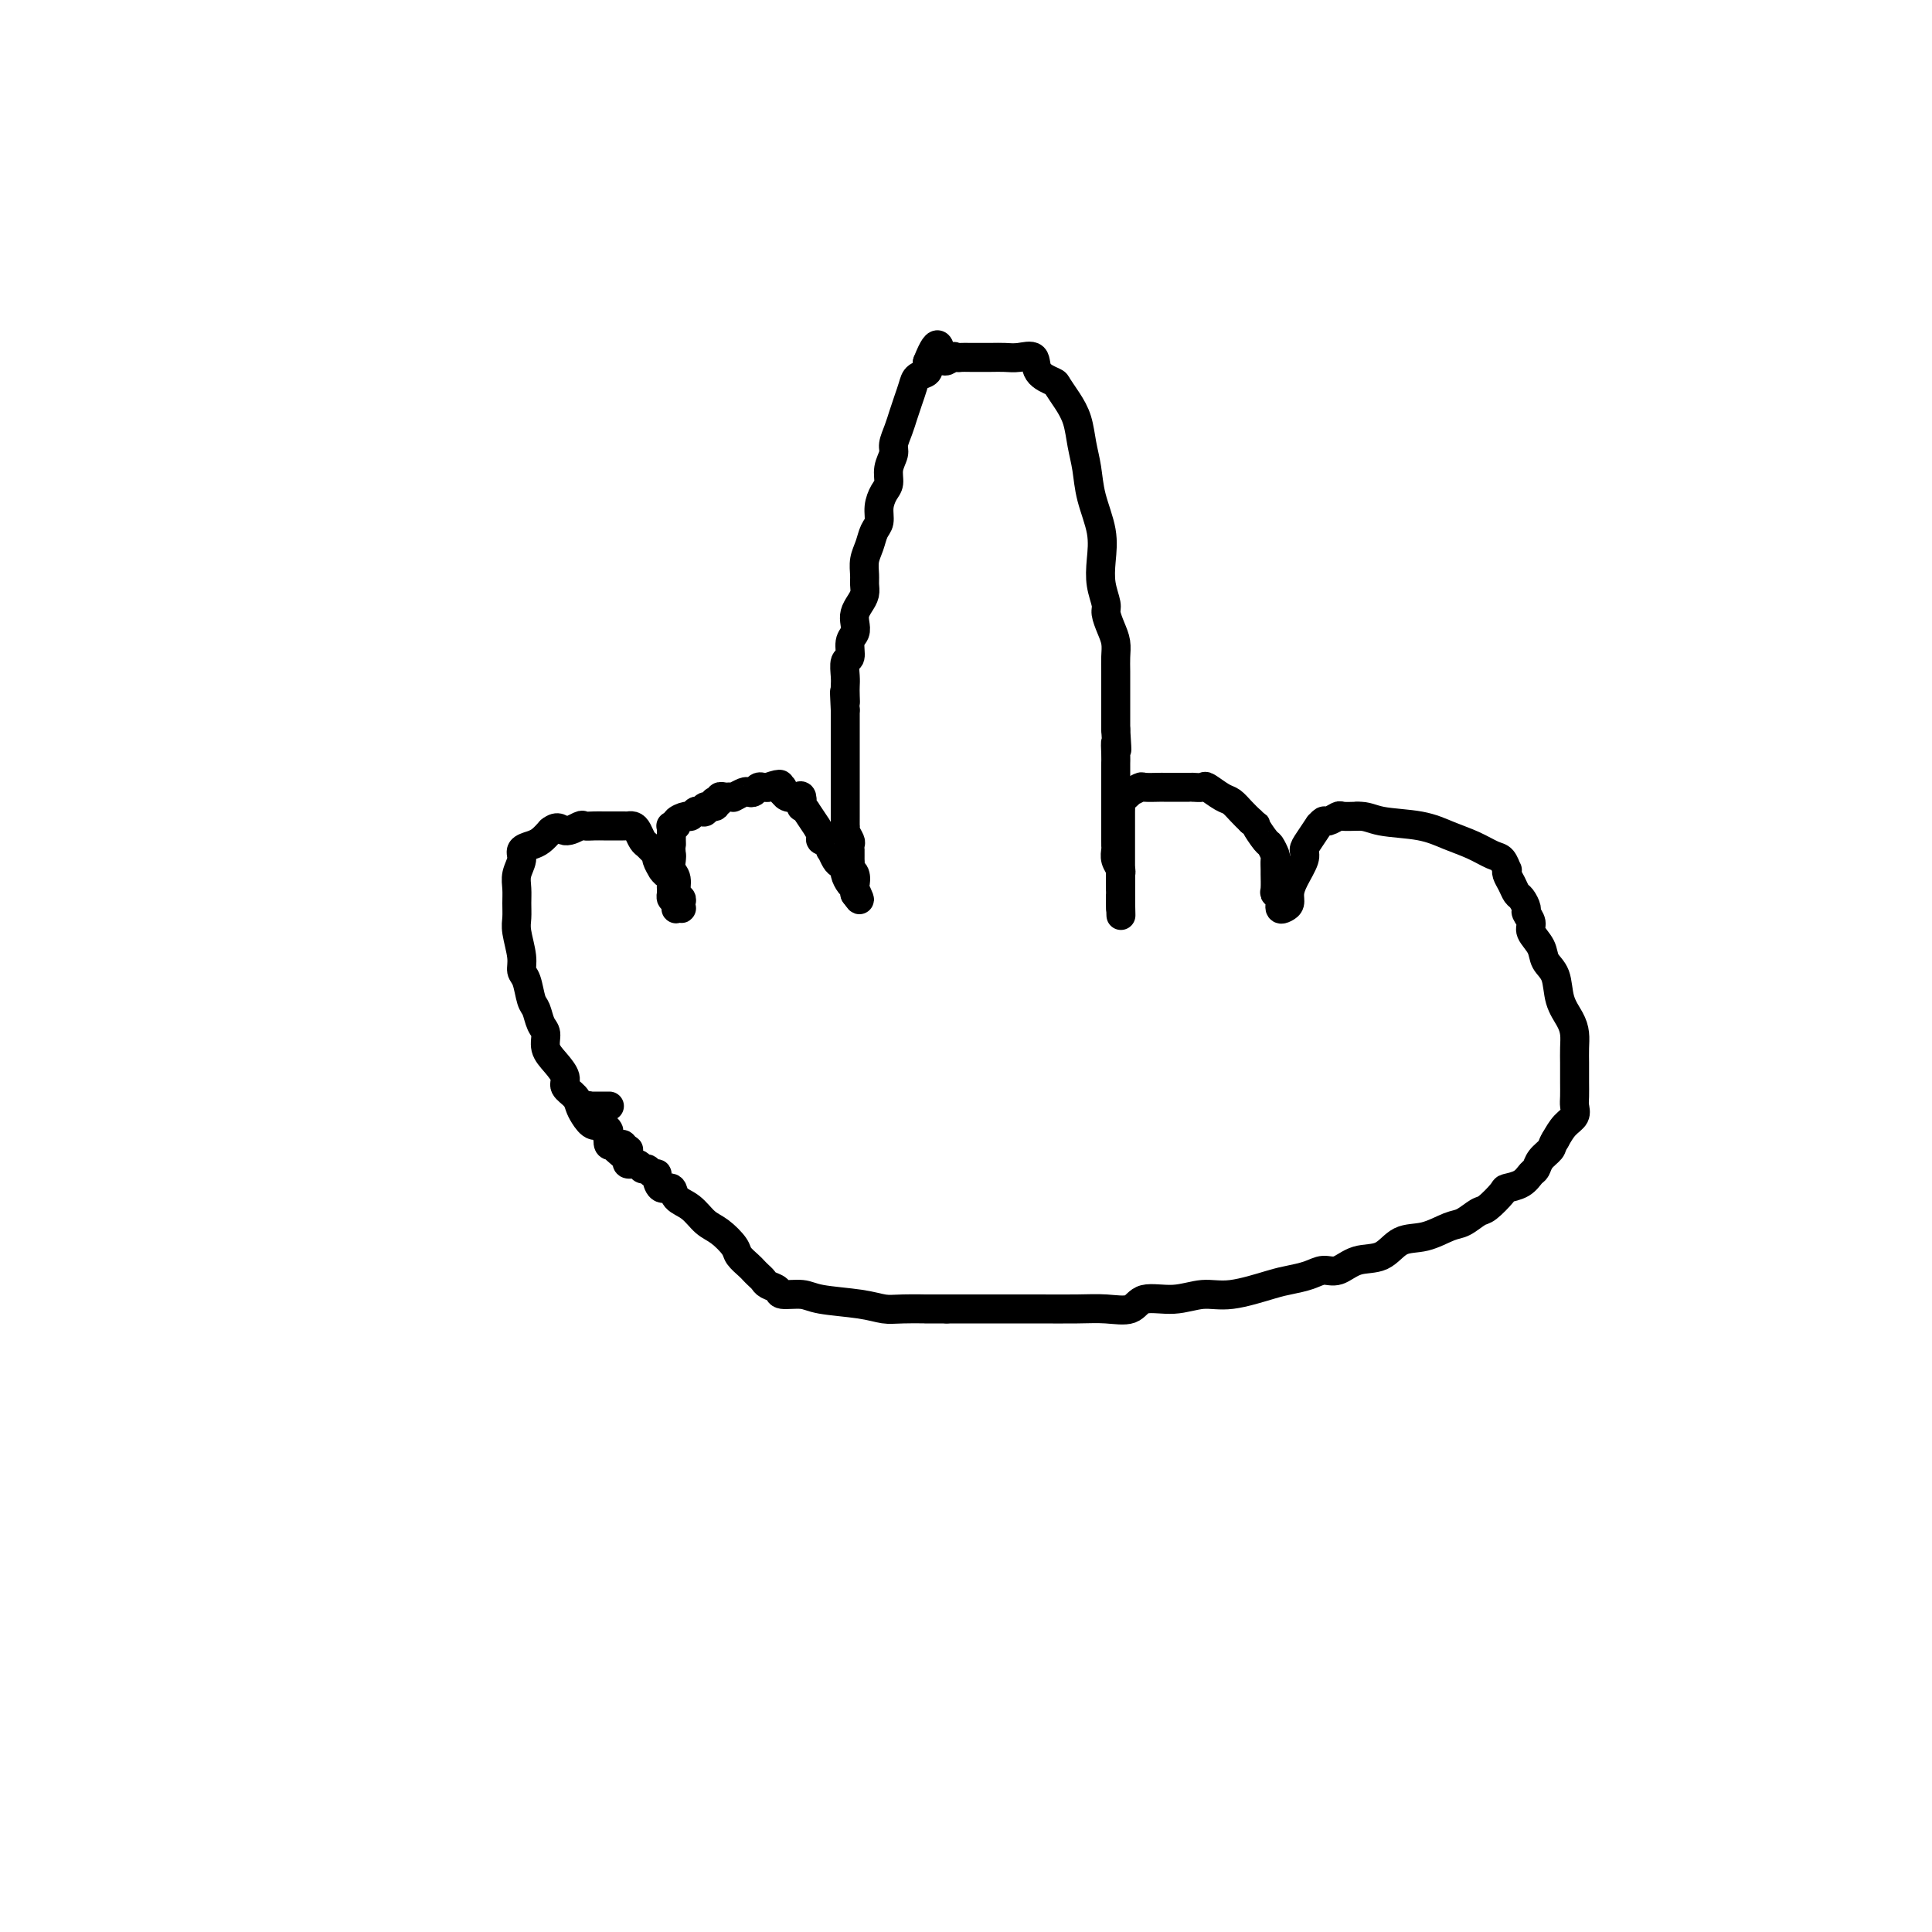 <svg viewBox='0 0 400 400' version='1.1' xmlns='http://www.w3.org/2000/svg' xmlns:xlink='http://www.w3.org/1999/xlink'><g fill='none' stroke='rgb(0,0,0)' stroke-width='6' stroke-linecap='round' stroke-linejoin='round'><path d='M130,239c-0.046,-0.452 -0.091,-0.903 0,-1c0.091,-0.097 0.320,0.162 0,0c-0.320,-0.162 -1.189,-0.743 -2,-1c-0.811,-0.257 -1.566,-0.190 -2,-1c-0.434,-0.810 -0.549,-2.496 -1,-3c-0.451,-0.504 -1.239,0.174 -2,0c-0.761,-0.174 -1.495,-1.201 -2,-2c-0.505,-0.799 -0.782,-1.372 -1,-2c-0.218,-0.628 -0.378,-1.312 -1,-2c-0.622,-0.688 -1.707,-1.382 -2,-2c-0.293,-0.618 0.206,-1.162 0,-2c-0.206,-0.838 -1.116,-1.972 -2,-3c-0.884,-1.028 -1.743,-1.950 -2,-3c-0.257,-1.050 0.086,-2.228 0,-3c-0.086,-0.772 -0.601,-1.137 -1,-2c-0.399,-0.863 -0.680,-2.224 -1,-3c-0.320,-0.776 -0.678,-0.967 -1,-2c-0.322,-1.033 -0.608,-2.909 -1,-4c-0.392,-1.091 -0.890,-1.397 -1,-2c-0.110,-0.603 0.167,-1.501 0,-3c-0.167,-1.499 -0.778,-3.598 -1,-5c-0.222,-1.402 -0.055,-2.108 0,-3c0.055,-0.892 -0.001,-1.969 0,-3c0.001,-1.031 0.059,-2.017 0,-3c-0.059,-0.983 -0.234,-1.964 0,-3c0.234,-1.036 0.878,-2.126 1,-3c0.122,-0.874 -0.276,-1.533 0,-2c0.276,-0.467 1.228,-0.741 2,-1c0.772,-0.259 1.363,-0.503 2,-1c0.637,-0.497 1.318,-1.249 2,-2'/><path d='M114,172c1.590,-1.332 2.064,-0.161 3,0c0.936,0.161 2.334,-0.689 3,-1c0.666,-0.311 0.602,-0.083 1,0c0.398,0.083 1.259,0.022 2,0c0.741,-0.022 1.360,-0.006 2,0c0.640,0.006 1.299,0.001 2,0c0.701,-0.001 1.445,0.002 2,0c0.555,-0.002 0.922,-0.008 1,0c0.078,0.008 -0.134,0.029 0,0c0.134,-0.029 0.613,-0.110 1,0c0.387,0.110 0.682,0.411 1,1c0.318,0.589 0.658,1.466 1,2c0.342,0.534 0.684,0.725 1,1c0.316,0.275 0.606,0.633 1,1c0.394,0.367 0.893,0.744 1,1c0.107,0.256 -0.178,0.393 0,1c0.178,0.607 0.818,1.686 1,2c0.182,0.314 -0.095,-0.137 0,0c0.095,0.137 0.561,0.864 1,1c0.439,0.136 0.850,-0.317 1,0c0.150,0.317 0.040,1.406 0,2c-0.040,0.594 -0.011,0.694 0,1c0.011,0.306 0.002,0.818 0,1c-0.002,0.182 0.002,0.035 0,0c-0.002,-0.035 -0.011,0.042 0,0c0.011,-0.042 0.041,-0.204 0,0c-0.041,0.204 -0.155,0.772 0,1c0.155,0.228 0.577,0.114 1,0'/><path d='M140,186c1.543,2.487 0.399,1.203 0,1c-0.399,-0.203 -0.055,0.675 0,1c0.055,0.325 -0.180,0.098 0,0c0.180,-0.098 0.776,-0.066 1,0c0.224,0.066 0.075,0.166 0,0c-0.075,-0.166 -0.076,-0.596 0,-1c0.076,-0.404 0.231,-0.780 0,-1c-0.231,-0.220 -0.846,-0.283 -1,-1c-0.154,-0.717 0.155,-2.089 0,-3c-0.155,-0.911 -0.772,-1.361 -1,-2c-0.228,-0.639 -0.065,-1.468 0,-2c0.065,-0.532 0.033,-0.766 0,-1'/><path d='M139,177c-0.155,-1.813 -0.041,-1.845 0,-2c0.041,-0.155 0.010,-0.434 0,-1c-0.010,-0.566 0.002,-1.419 0,-2c-0.002,-0.581 -0.016,-0.890 0,-1c0.016,-0.110 0.064,-0.019 0,0c-0.064,0.019 -0.238,-0.032 0,0c0.238,0.032 0.890,0.149 1,0c0.110,-0.149 -0.322,-0.562 0,-1c0.322,-0.438 1.397,-0.901 2,-1c0.603,-0.099 0.734,0.166 1,0c0.266,-0.166 0.667,-0.761 1,-1c0.333,-0.239 0.597,-0.120 1,0c0.403,0.120 0.944,0.242 1,0c0.056,-0.242 -0.373,-0.848 0,-1c0.373,-0.152 1.549,0.152 2,0c0.451,-0.152 0.176,-0.759 0,-1c-0.176,-0.241 -0.255,-0.117 0,0c0.255,0.117 0.842,0.228 1,0c0.158,-0.228 -0.115,-0.793 0,-1c0.115,-0.207 0.617,-0.054 1,0c0.383,0.054 0.645,0.011 1,0c0.355,-0.011 0.802,0.011 1,0c0.198,-0.011 0.147,-0.054 0,0c-0.147,0.054 -0.390,0.207 0,0c0.390,-0.207 1.414,-0.773 2,-1c0.586,-0.227 0.735,-0.113 1,0c0.265,0.113 0.646,0.226 1,0c0.354,-0.226 0.683,-0.793 1,-1c0.317,-0.207 0.624,-0.056 1,0c0.376,0.056 0.822,0.016 1,0c0.178,-0.016 0.089,-0.008 0,0'/><path d='M159,163c3.563,-1.242 2.471,-0.348 2,0c-0.471,0.348 -0.320,0.149 0,0c0.320,-0.149 0.810,-0.250 1,0c0.190,0.250 0.079,0.849 0,1c-0.079,0.151 -0.126,-0.148 0,0c0.126,0.148 0.425,0.742 1,1c0.575,0.258 1.426,0.179 2,0c0.574,-0.179 0.870,-0.457 1,0c0.130,0.457 0.095,1.651 0,2c-0.095,0.349 -0.251,-0.147 0,0c0.251,0.147 0.909,0.936 1,1c0.091,0.064 -0.384,-0.596 0,0c0.384,0.596 1.627,2.450 2,3c0.373,0.550 -0.124,-0.202 0,0c0.124,0.202 0.870,1.359 1,2c0.130,0.641 -0.354,0.767 0,1c0.354,0.233 1.548,0.573 2,1c0.452,0.427 0.164,0.941 0,1c-0.164,0.059 -0.202,-0.336 0,0c0.202,0.336 0.645,1.403 1,2c0.355,0.597 0.621,0.723 1,1c0.379,0.277 0.872,0.705 1,1c0.128,0.295 -0.109,0.457 0,1c0.109,0.543 0.565,1.466 1,2c0.435,0.534 0.848,0.679 1,1c0.152,0.321 0.041,0.817 0,1c-0.041,0.183 -0.012,0.052 0,0c0.012,-0.052 0.006,-0.026 0,0'/><path d='M177,185c1.861,2.899 0.513,0.147 0,-1c-0.513,-1.147 -0.190,-0.689 0,-1c0.190,-0.311 0.247,-1.393 0,-2c-0.247,-0.607 -0.798,-0.741 -1,-1c-0.202,-0.259 -0.054,-0.643 0,-1c0.054,-0.357 0.014,-0.687 0,-1c-0.014,-0.313 -0.003,-0.608 0,-1c0.003,-0.392 -0.003,-0.882 0,-1c0.003,-0.118 0.015,0.136 0,0c-0.015,-0.136 -0.057,-0.662 0,-1c0.057,-0.338 0.211,-0.490 0,-1c-0.211,-0.510 -0.789,-1.380 -1,-2c-0.211,-0.620 -0.057,-0.992 0,-1c0.057,-0.008 0.015,0.348 0,0c-0.015,-0.348 -0.004,-1.401 0,-2c0.004,-0.599 0.001,-0.743 0,-1c-0.001,-0.257 -0.000,-0.628 0,-1c0.000,-0.372 0.000,-0.746 0,-1c-0.000,-0.254 -0.000,-0.389 0,-1c0.000,-0.611 0.000,-1.697 0,-2c-0.000,-0.303 -0.000,0.178 0,0c0.000,-0.178 0.000,-1.016 0,-2c-0.000,-0.984 -0.000,-2.113 0,-3c0.000,-0.887 0.000,-1.532 0,-2c-0.000,-0.468 -0.000,-0.760 0,-1c0.000,-0.240 0.000,-0.427 0,-1c-0.000,-0.573 -0.000,-1.532 0,-2c0.000,-0.468 0.000,-0.445 0,-1c-0.000,-0.555 -0.000,-1.688 0,-2c0.000,-0.312 0.000,0.197 0,0c-0.000,-0.197 -0.000,-1.098 0,-2'/><path d='M175,147c-0.310,-6.298 -0.084,-3.043 0,-2c0.084,1.043 0.027,-0.124 0,-1c-0.027,-0.876 -0.022,-1.460 0,-2c0.022,-0.540 0.062,-1.037 0,-2c-0.062,-0.963 -0.227,-2.394 0,-3c0.227,-0.606 0.845,-0.389 1,-1c0.155,-0.611 -0.152,-2.050 0,-3c0.152,-0.950 0.762,-1.409 1,-2c0.238,-0.591 0.102,-1.313 0,-2c-0.102,-0.687 -0.171,-1.338 0,-2c0.171,-0.662 0.581,-1.335 1,-2c0.419,-0.665 0.847,-1.321 1,-2c0.153,-0.679 0.030,-1.379 0,-2c-0.030,-0.621 0.035,-1.163 0,-2c-0.035,-0.837 -0.168,-1.970 0,-3c0.168,-1.030 0.636,-1.956 1,-3c0.364,-1.044 0.623,-2.204 1,-3c0.377,-0.796 0.870,-1.227 1,-2c0.130,-0.773 -0.105,-1.888 0,-3c0.105,-1.112 0.549,-2.222 1,-3c0.451,-0.778 0.908,-1.222 1,-2c0.092,-0.778 -0.183,-1.888 0,-3c0.183,-1.112 0.822,-2.226 1,-3c0.178,-0.774 -0.107,-1.208 0,-2c0.107,-0.792 0.605,-1.942 1,-3c0.395,-1.058 0.688,-2.023 1,-3c0.312,-0.977 0.644,-1.966 1,-3c0.356,-1.034 0.734,-2.112 1,-3c0.266,-0.888 0.418,-1.585 1,-2c0.582,-0.415 1.595,-0.547 2,-1c0.405,-0.453 0.203,-1.226 0,-2'/><path d='M192,75c2.582,-6.569 2.538,-2.492 3,-1c0.462,1.492 1.429,0.400 2,0c0.571,-0.400 0.747,-0.107 1,0c0.253,0.107 0.584,0.029 1,0c0.416,-0.029 0.917,-0.010 2,0c1.083,0.010 2.746,0.012 4,0c1.254,-0.012 2.098,-0.038 3,0c0.902,0.038 1.862,0.141 3,0c1.138,-0.141 2.454,-0.527 3,0c0.546,0.527 0.321,1.966 1,3c0.679,1.034 2.262,1.661 3,2c0.738,0.339 0.632,0.389 1,1c0.368,0.611 1.211,1.785 2,3c0.789,1.215 1.525,2.473 2,4c0.475,1.527 0.688,3.324 1,5c0.312,1.676 0.724,3.231 1,5c0.276,1.769 0.418,3.752 1,6c0.582,2.248 1.605,4.761 2,7c0.395,2.239 0.161,4.202 0,6c-0.161,1.798 -0.250,3.429 0,5c0.250,1.571 0.837,3.081 1,4c0.163,0.919 -0.100,1.246 0,2c0.100,0.754 0.563,1.934 1,3c0.437,1.066 0.849,2.016 1,3c0.151,0.984 0.040,2.001 0,3c-0.040,0.999 -0.011,1.980 0,3c0.011,1.020 0.003,2.080 0,3c-0.003,0.920 -0.001,1.700 0,2c0.001,0.300 0.000,0.119 0,1c-0.000,0.881 -0.000,2.823 0,4c0.000,1.177 0.000,1.588 0,2'/><path d='M231,151c0.464,6.932 0.124,3.762 0,3c-0.124,-0.762 -0.033,0.883 0,2c0.033,1.117 0.009,1.707 0,2c-0.009,0.293 -0.002,0.291 0,1c0.002,0.709 0.001,2.130 0,3c-0.001,0.870 -0.000,1.188 0,2c0.000,0.812 0.000,2.119 0,3c-0.000,0.881 -0.000,1.335 0,2c0.000,0.665 0.000,1.539 0,2c-0.000,0.461 -0.001,0.507 0,1c0.001,0.493 0.004,1.431 0,2c-0.004,0.569 -0.015,0.769 0,1c0.015,0.231 0.057,0.495 0,1c-0.057,0.505 -0.211,1.252 0,2c0.211,0.748 0.789,1.496 1,2c0.211,0.504 0.057,0.765 0,1c-0.057,0.235 -0.015,0.444 0,1c0.015,0.556 0.004,1.460 0,2c-0.004,0.540 -0.001,0.717 0,1c0.001,0.283 0.000,0.674 0,1c-0.000,0.326 -0.000,0.588 0,1c0.000,0.412 0.000,0.975 0,1c-0.000,0.025 -0.000,-0.487 0,-1'/><path d='M232,187c0.155,5.379 0.041,0.826 0,-1c-0.041,-1.826 -0.011,-0.927 0,-1c0.011,-0.073 0.003,-1.119 0,-2c-0.003,-0.881 -0.001,-1.598 0,-2c0.001,-0.402 0.000,-0.490 0,-1c-0.000,-0.510 -0.000,-1.441 0,-2c0.000,-0.559 0.000,-0.746 0,-1c-0.000,-0.254 -0.000,-0.576 0,-1c0.000,-0.424 0.000,-0.950 0,-2c-0.000,-1.050 -0.001,-2.624 0,-3c0.001,-0.376 0.003,0.447 0,0c-0.003,-0.447 -0.011,-2.162 0,-3c0.011,-0.838 0.039,-0.798 0,-1c-0.039,-0.202 -0.147,-0.646 0,-1c0.147,-0.354 0.548,-0.617 1,-1c0.452,-0.383 0.955,-0.887 1,-1c0.045,-0.113 -0.369,0.166 0,0c0.369,-0.166 1.520,-0.777 2,-1c0.480,-0.223 0.289,-0.060 1,0c0.711,0.060 2.324,0.016 3,0c0.676,-0.016 0.414,-0.004 1,0c0.586,0.004 2.021,0.002 3,0c0.979,-0.002 1.503,-0.002 2,0c0.497,0.002 0.966,0.008 1,0c0.034,-0.008 -0.367,-0.028 0,0c0.367,0.028 1.502,0.104 2,0c0.498,-0.104 0.360,-0.390 1,0c0.640,0.390 2.058,1.455 3,2c0.942,0.545 1.407,0.570 2,1c0.593,0.430 1.312,1.266 2,2c0.688,0.734 1.344,1.367 2,2'/><path d='M259,170c1.509,1.135 0.783,0.474 1,1c0.217,0.526 1.379,2.239 2,3c0.621,0.761 0.702,0.569 1,1c0.298,0.431 0.812,1.485 1,2c0.188,0.515 0.049,0.491 0,1c-0.049,0.509 -0.009,1.550 0,2c0.009,0.450 -0.012,0.310 0,1c0.012,0.690 0.059,2.210 0,3c-0.059,0.790 -0.222,0.850 0,1c0.222,0.150 0.830,0.388 1,1c0.170,0.612 -0.096,1.596 0,2c0.096,0.404 0.555,0.228 1,0c0.445,-0.228 0.875,-0.509 1,-1c0.125,-0.491 -0.056,-1.194 0,-2c0.056,-0.806 0.348,-1.716 1,-3c0.652,-1.284 1.662,-2.942 2,-4c0.338,-1.058 0.003,-1.517 0,-2c-0.003,-0.483 0.327,-0.990 1,-2c0.673,-1.010 1.690,-2.523 2,-3c0.310,-0.477 -0.087,0.082 0,0c0.087,-0.082 0.659,-0.807 1,-1c0.341,-0.193 0.452,0.144 1,0c0.548,-0.144 1.532,-0.770 2,-1c0.468,-0.230 0.419,-0.066 1,0c0.581,0.066 1.790,0.033 3,0'/><path d='M281,169c1.964,-0.118 2.876,0.588 5,1c2.124,0.412 5.462,0.529 8,1c2.538,0.471 4.277,1.297 6,2c1.723,0.703 3.428,1.284 5,2c1.572,0.716 3.009,1.567 4,2c0.991,0.433 1.537,0.447 2,1c0.463,0.553 0.845,1.644 1,2c0.155,0.356 0.083,-0.022 0,0c-0.083,0.022 -0.176,0.444 0,1c0.176,0.556 0.620,1.247 1,2c0.380,0.753 0.694,1.567 1,2c0.306,0.433 0.602,0.485 1,1c0.398,0.515 0.898,1.492 1,2c0.102,0.508 -0.195,0.548 0,1c0.195,0.452 0.882,1.315 1,2c0.118,0.685 -0.334,1.190 0,2c0.334,0.810 1.455,1.925 2,3c0.545,1.075 0.514,2.111 1,3c0.486,0.889 1.489,1.630 2,3c0.511,1.370 0.529,3.368 1,5c0.471,1.632 1.394,2.899 2,4c0.606,1.101 0.894,2.037 1,3c0.106,0.963 0.028,1.952 0,3c-0.028,1.048 -0.008,2.153 0,3c0.008,0.847 0.004,1.434 0,2c-0.004,0.566 -0.007,1.109 0,2c0.007,0.891 0.024,2.128 0,3c-0.024,0.872 -0.089,1.378 0,2c0.089,0.622 0.332,1.360 0,2c-0.332,0.640 -1.238,1.183 -2,2c-0.762,0.817 -1.381,1.909 -2,3'/><path d='M322,236c-0.737,1.135 -0.580,1.474 -1,2c-0.420,0.526 -1.416,1.241 -2,2c-0.584,0.759 -0.756,1.563 -1,2c-0.244,0.437 -0.559,0.506 -1,1c-0.441,0.494 -1.009,1.412 -2,2c-0.991,0.588 -2.404,0.844 -3,1c-0.596,0.156 -0.373,0.212 -1,1c-0.627,0.788 -2.102,2.310 -3,3c-0.898,0.690 -1.220,0.550 -2,1c-0.780,0.450 -2.020,1.490 -3,2c-0.980,0.510 -1.700,0.488 -3,1c-1.300,0.512 -3.180,1.556 -5,2c-1.820,0.444 -3.579,0.286 -5,1c-1.421,0.714 -2.504,2.299 -4,3c-1.496,0.701 -3.405,0.517 -5,1c-1.595,0.483 -2.877,1.634 -4,2c-1.123,0.366 -2.088,-0.052 -3,0c-0.912,0.052 -1.772,0.573 -3,1c-1.228,0.427 -2.826,0.760 -4,1c-1.174,0.240 -1.925,0.388 -4,1c-2.075,0.612 -5.474,1.688 -8,2c-2.526,0.312 -4.180,-0.141 -6,0c-1.820,0.141 -3.806,0.875 -6,1c-2.194,0.125 -4.595,-0.359 -6,0c-1.405,0.359 -1.815,1.560 -3,2c-1.185,0.440 -3.145,0.118 -5,0c-1.855,-0.118 -3.605,-0.032 -6,0c-2.395,0.032 -5.436,0.008 -8,0c-2.564,-0.008 -4.652,-0.002 -7,0c-2.348,0.002 -4.957,0.001 -7,0c-2.043,-0.001 -3.522,-0.000 -5,0'/><path d='M196,271c-6.533,0.004 -3.865,0.012 -4,0c-0.135,-0.012 -3.073,-0.046 -5,0c-1.927,0.046 -2.842,0.171 -4,0c-1.158,-0.171 -2.557,-0.637 -5,-1c-2.443,-0.363 -5.929,-0.622 -8,-1c-2.071,-0.378 -2.726,-0.875 -4,-1c-1.274,-0.125 -3.167,0.121 -4,0c-0.833,-0.121 -0.605,-0.610 -1,-1c-0.395,-0.390 -1.414,-0.681 -2,-1c-0.586,-0.319 -0.739,-0.666 -1,-1c-0.261,-0.334 -0.632,-0.655 -1,-1c-0.368,-0.345 -0.734,-0.715 -1,-1c-0.266,-0.285 -0.430,-0.484 -1,-1c-0.570,-0.516 -1.544,-1.350 -2,-2c-0.456,-0.650 -0.392,-1.118 -1,-2c-0.608,-0.882 -1.888,-2.178 -3,-3c-1.112,-0.822 -2.056,-1.171 -3,-2c-0.944,-0.829 -1.889,-2.137 -3,-3c-1.111,-0.863 -2.388,-1.279 -3,-2c-0.612,-0.721 -0.559,-1.747 -1,-2c-0.441,-0.253 -1.375,0.268 -2,0c-0.625,-0.268 -0.941,-1.325 -1,-2c-0.059,-0.675 0.140,-0.970 0,-1c-0.140,-0.030 -0.619,0.203 -1,0c-0.381,-0.203 -0.662,-0.843 -1,-1c-0.338,-0.157 -0.731,0.168 -1,0c-0.269,-0.168 -0.412,-0.828 -1,-1c-0.588,-0.172 -1.620,0.146 -2,0c-0.380,-0.146 -0.109,-0.756 0,-1c0.109,-0.244 0.054,-0.122 0,0'/><path d='M130,240c-4.968,-4.283 -1.386,-0.990 0,0c1.386,0.990 0.578,-0.323 0,-1c-0.578,-0.677 -0.924,-0.718 -1,-1c-0.076,-0.282 0.120,-0.806 0,-1c-0.120,-0.194 -0.554,-0.059 -1,0c-0.446,0.059 -0.904,0.041 -1,0c-0.096,-0.041 0.169,-0.104 0,0c-0.169,0.104 -0.771,0.375 -1,0c-0.229,-0.375 -0.085,-1.396 0,-2c0.085,-0.604 0.110,-0.793 0,-1c-0.110,-0.207 -0.354,-0.434 -1,-1c-0.646,-0.566 -1.694,-1.472 -2,-2c-0.306,-0.528 0.131,-0.677 0,-1c-0.131,-0.323 -0.828,-0.819 -1,-1c-0.172,-0.181 0.182,-0.049 0,0c-0.182,0.049 -0.900,0.013 -1,0c-0.100,-0.013 0.416,-0.003 1,0c0.584,0.003 1.234,0.001 2,0c0.766,-0.001 1.647,-0.000 2,0c0.353,0.000 0.176,0.000 0,0'/></g>
</svg>